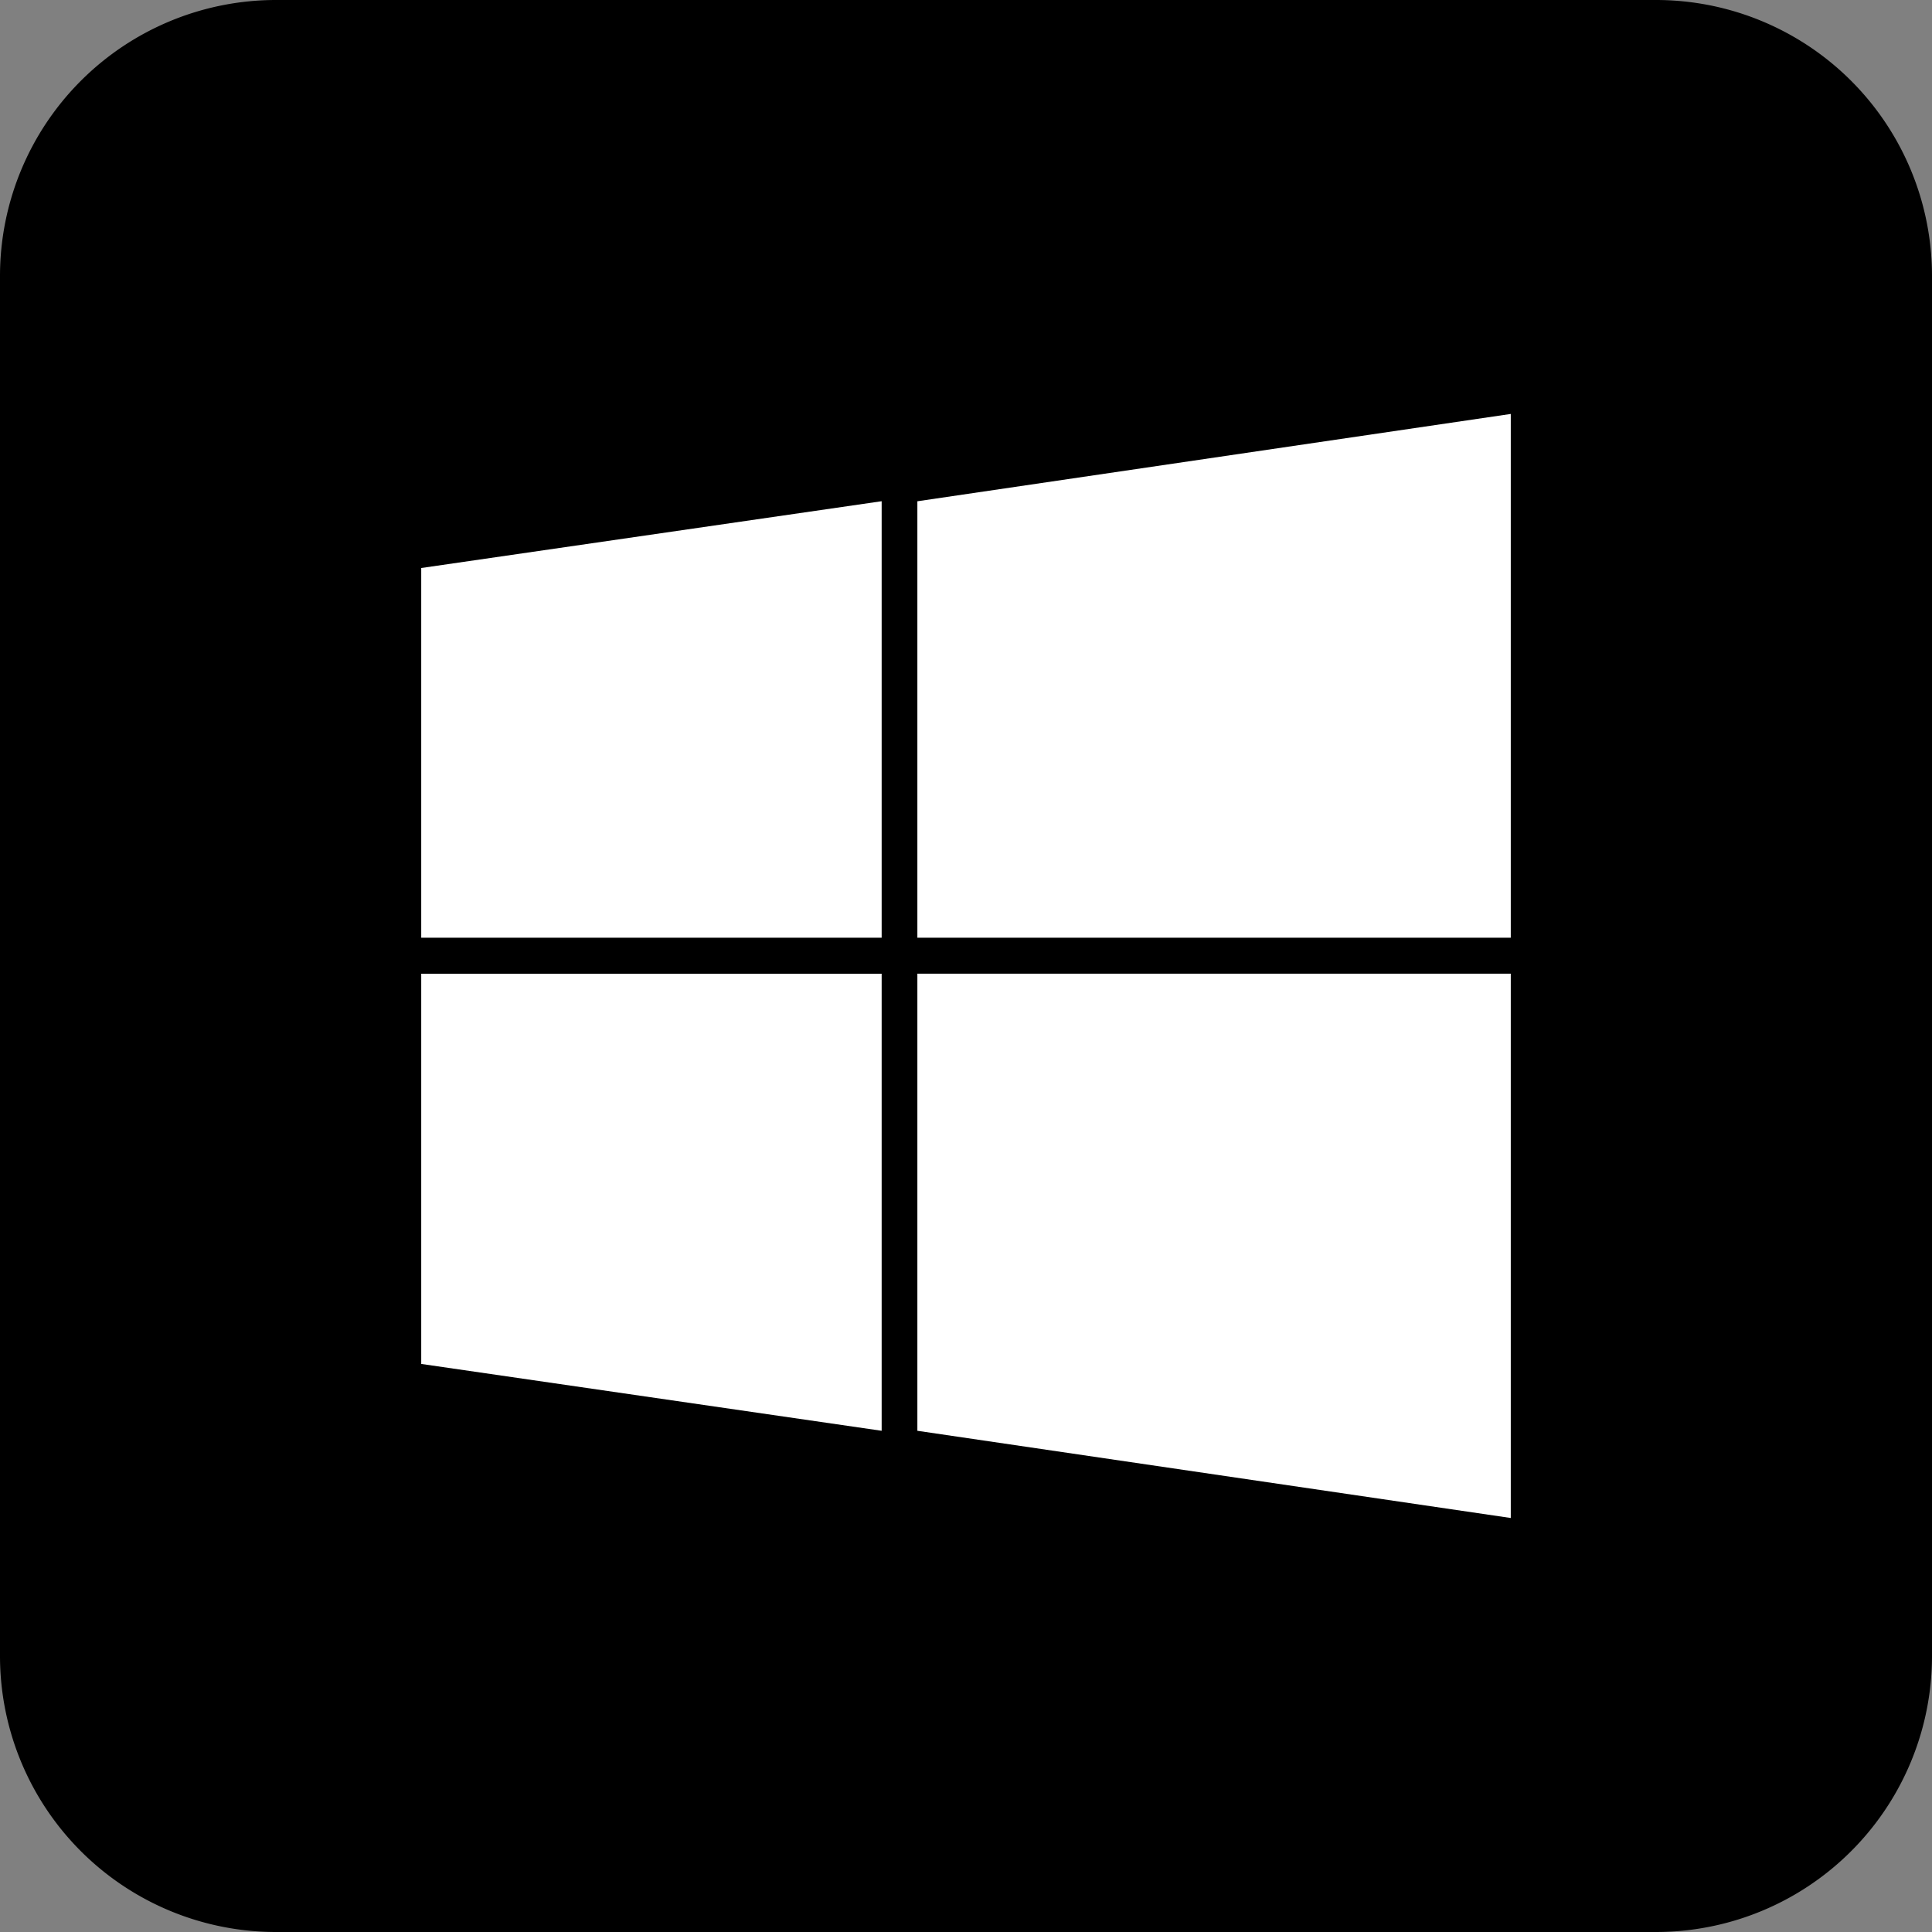 <svg xmlns="http://www.w3.org/2000/svg" width="35" height="35" viewBox="348.709 -105.611 35 35"><rect x="348.709" y="-105.611" width="35" height="35" fill="#808080" stroke="none"/><path d="M383.709-75.611a5 5 0 0 1-5 5h-25a5 5 0 0 1-5-5v-25a5 5 0 0 1 5-5h25a5 5 0 0 1 5 5v25z"/><path fill="#FFF" d="M364.681-79.691l-8.341-1.211v-7.069h8.341v8.28m0-8.932h-8.341v-6.698l8.341-1.21v7.908m11.397 10.512l-10.75-1.58v-8.281h10.75v9.861m0-10.512h-10.75v-7.907l10.75-1.582v9.489"/></svg>